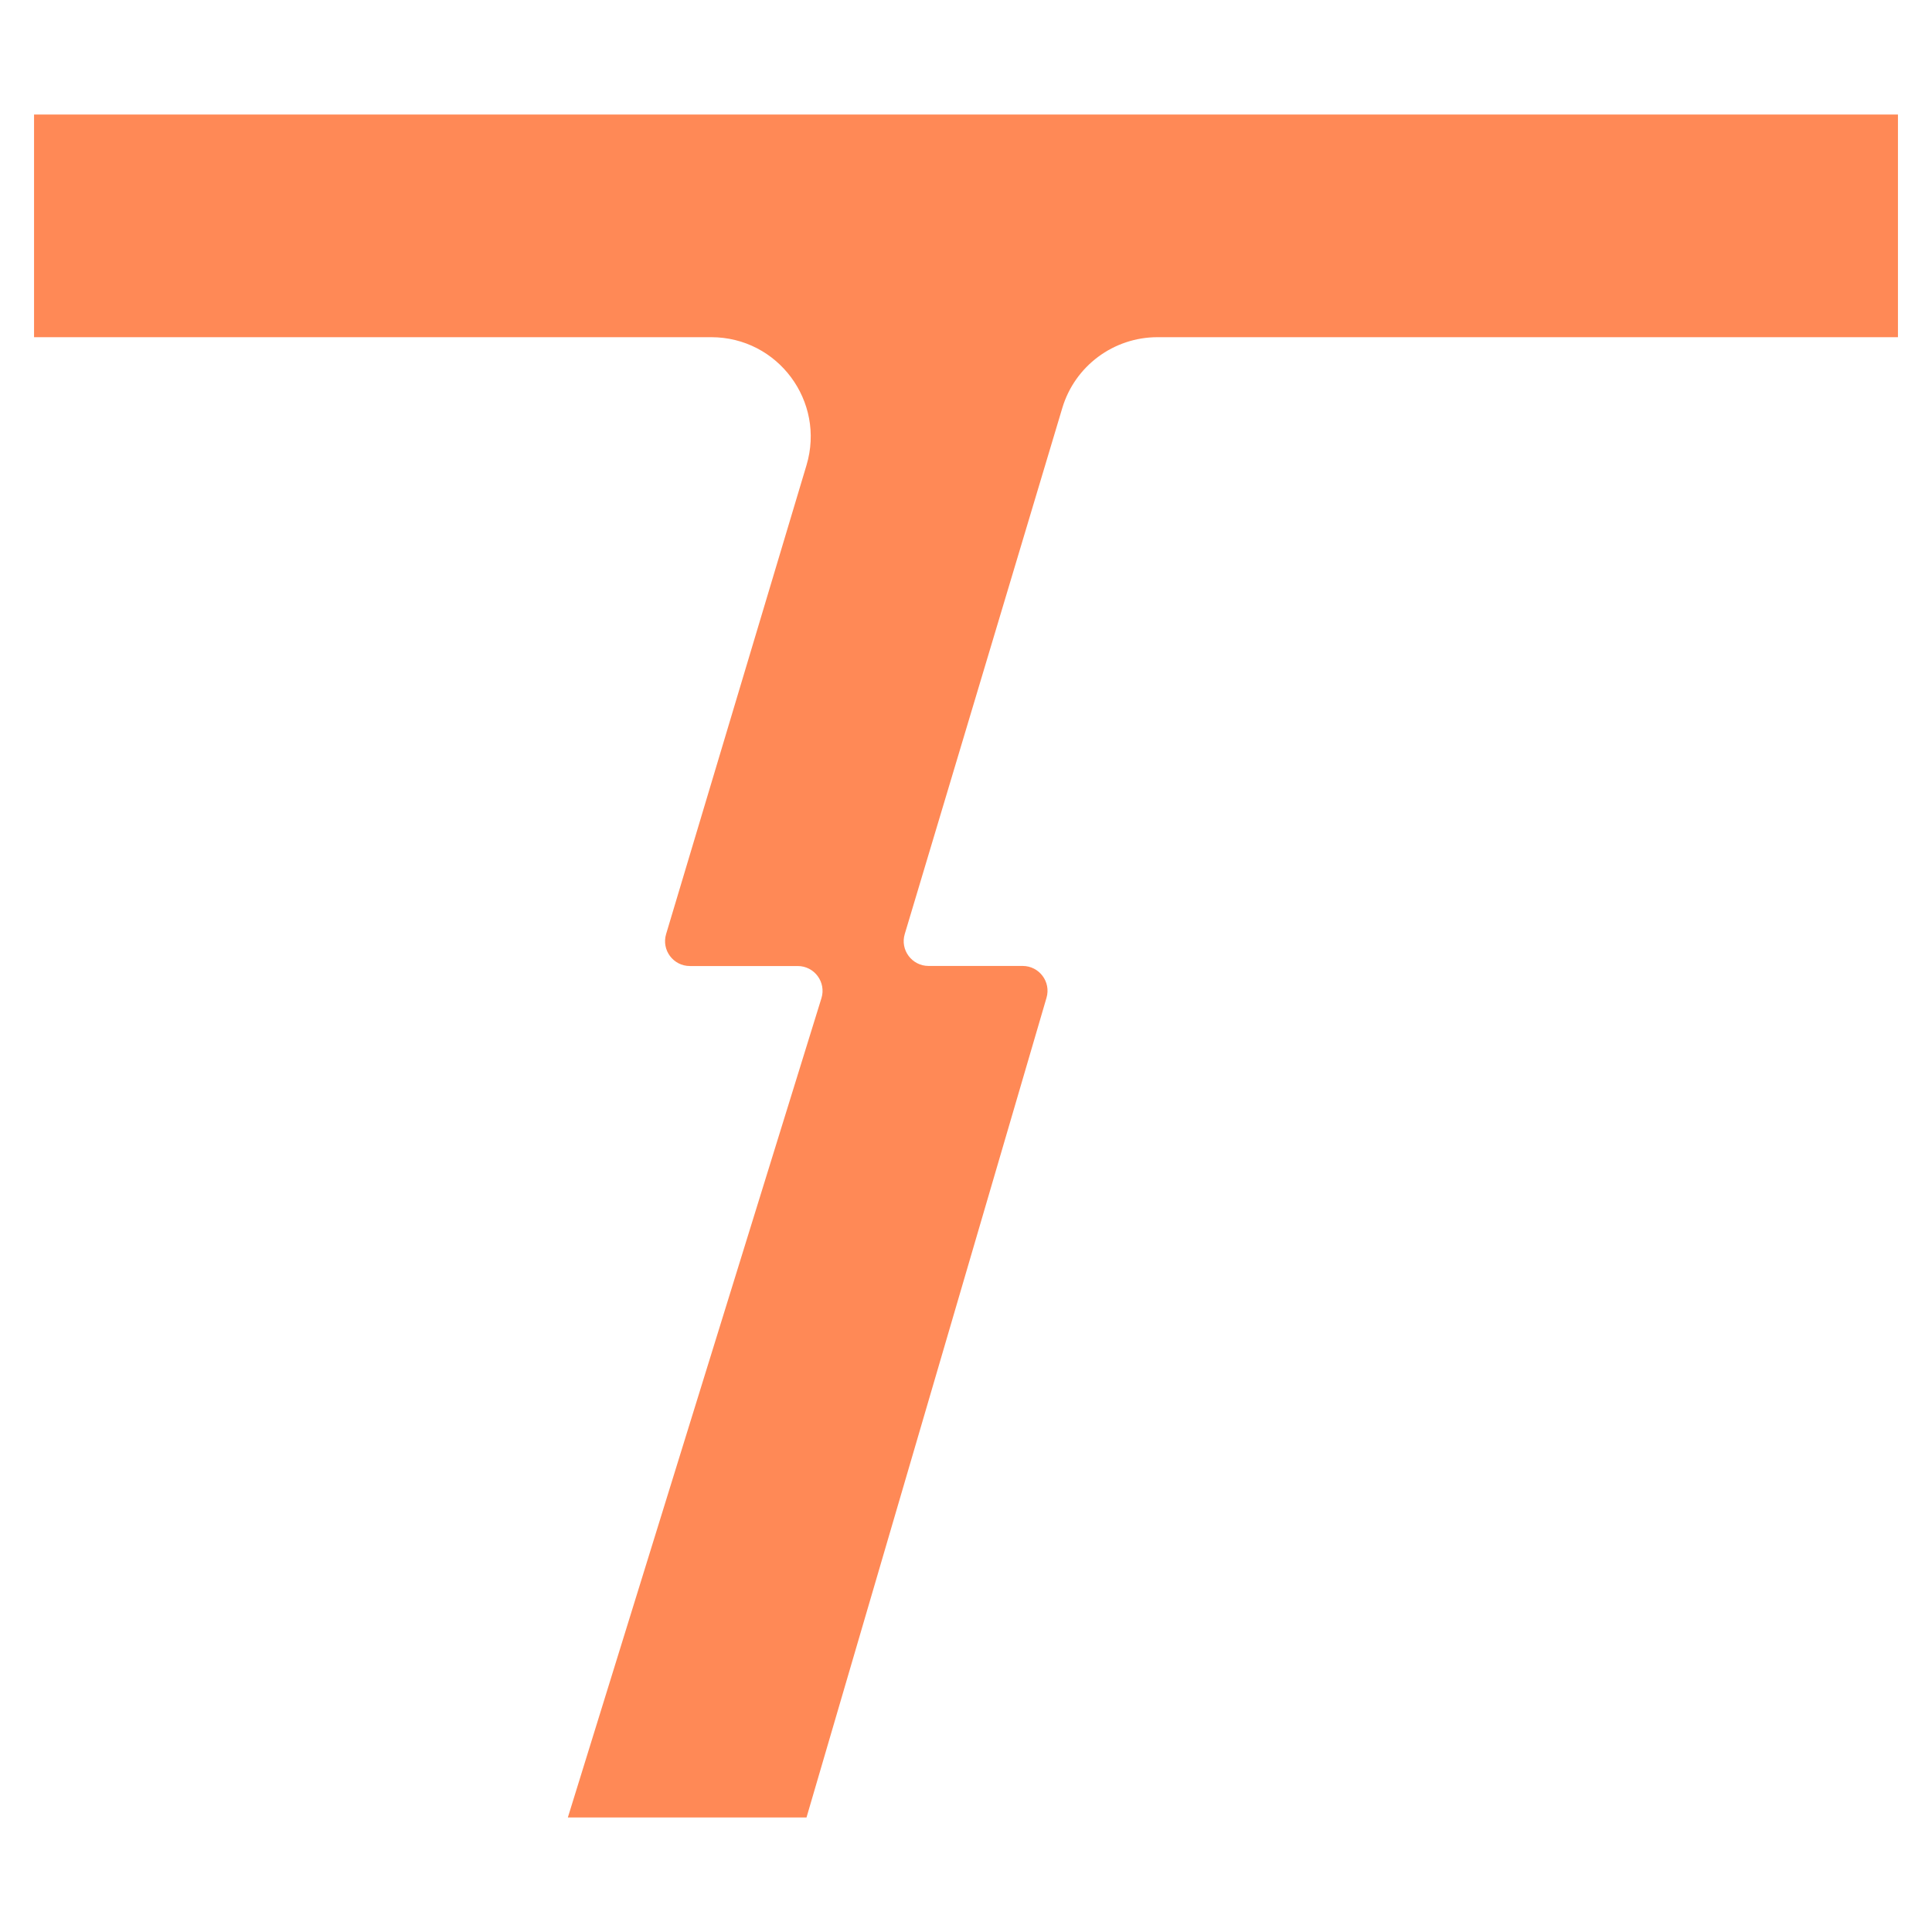<svg width="72" height="72" viewBox="0 0 72 72" fill="none" xmlns="http://www.w3.org/2000/svg">
<path d="M70.731 4.268H1.269V12.566H26.505C28.989 12.566 30.768 14.957 30.056 17.337L24.824 34.81C24.646 35.405 25.091 36.001 25.711 36.001H29.727C30.352 36.001 30.797 36.605 30.612 37.201L21.162 67.732H30.056L39 37.185C39.175 36.592 38.73 35.998 38.11 35.998H34.605C33.985 35.998 33.538 35.4 33.718 34.807L39.588 15.208C40.056 13.638 41.502 12.566 43.138 12.566H70.731V4.268Z" fill="#FF8956"/>
</svg>
